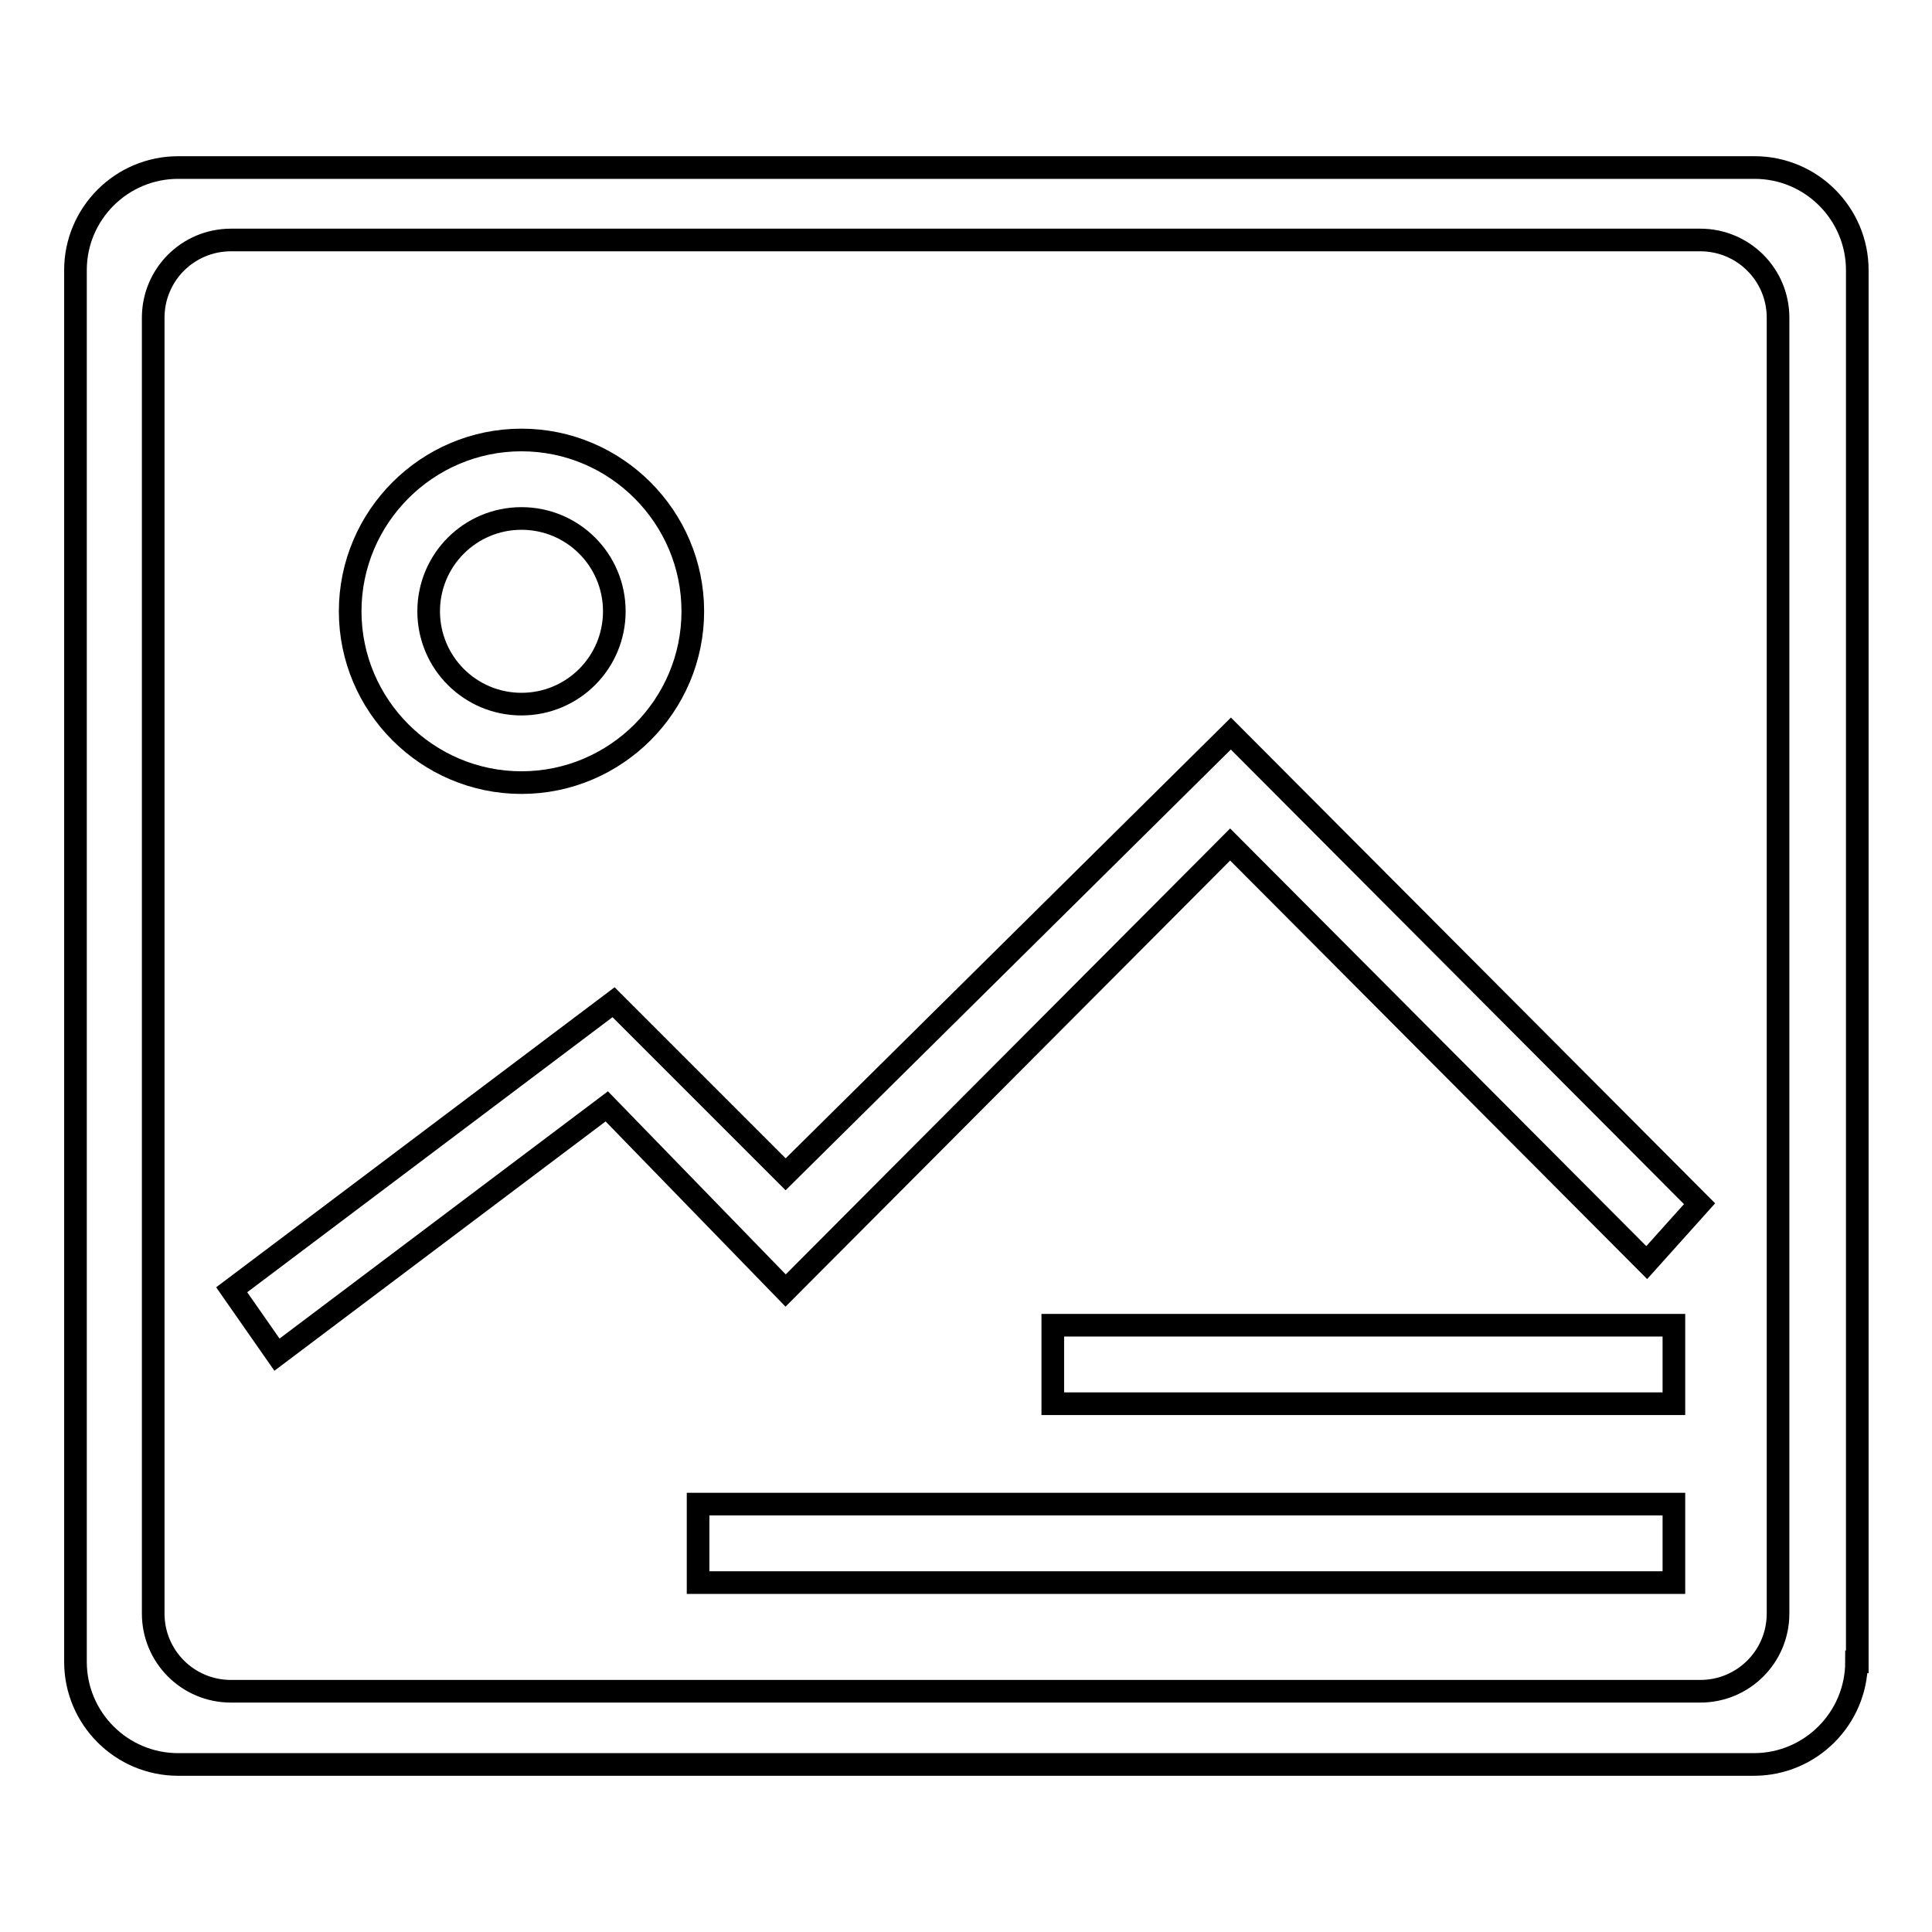 <?xml version="1.0" encoding="utf-8"?>
<!-- Svg Vector Icons : http://www.onlinewebfonts.com/icon -->
<!DOCTYPE svg PUBLIC "-//W3C//DTD SVG 1.1//EN" "http://www.w3.org/Graphics/SVG/1.1/DTD/svg11.dtd">
<svg version="1.1" xmlns="http://www.w3.org/2000/svg" xmlns:xlink="http://www.w3.org/1999/xlink" x="0px" y="0px" viewBox="0 0 256 256" enable-background="new 0 0 256 256" xml:space="preserve">
<g><g><path stroke-width="3" fill-opacity="0" stroke="#000000"  d="M246,220.2c0,7.5-6.1,13.6-13.6,13.6H23.6c-7.5,0-13.6-6.1-13.6-13.6V35.8c0-7.5,6.1-13.6,13.6-13.6h208.9c7.5,0,13.6,6.1,13.6,13.6V220.2z M235.6,42.1c0-5.7-4.6-10.3-10.3-10.3H30.6c-5.7,0-10.3,4.6-10.3,10.3v171.7c0,5.7,4.6,10.3,10.3,10.3h194.7c5.7,0,10.3-4.6,10.3-10.3V42.1z M69.1,58.3c-12.5,0-22.7,10.2-22.7,22.7s10.2,22.7,22.7,22.7S91.8,93.5,91.8,81S81.6,58.3,69.1,58.3z M81.4,81c0,6.8-5.5,12.3-12.3,12.3c-6.8,0-12.3-5.5-12.3-12.3c0-6.8,5.5-12.3,12.3-12.3C75.9,68.7,81.4,74.2,81.4,81z M36.7,179.5l43.7-32.9l23.7,24.4l58.9-59.1l55.2,55.4l7-7.8l-62.1-62.3l-59,58.4l-22.8-22.8l-50.6,38.1L36.7,179.5L36.7,179.5z M221.8,175.6h-82.3V186h82.3V175.6L221.8,175.6z M221.8,199.3H92.5v10.4h129.3V199.3z"/></g></g>
</svg>